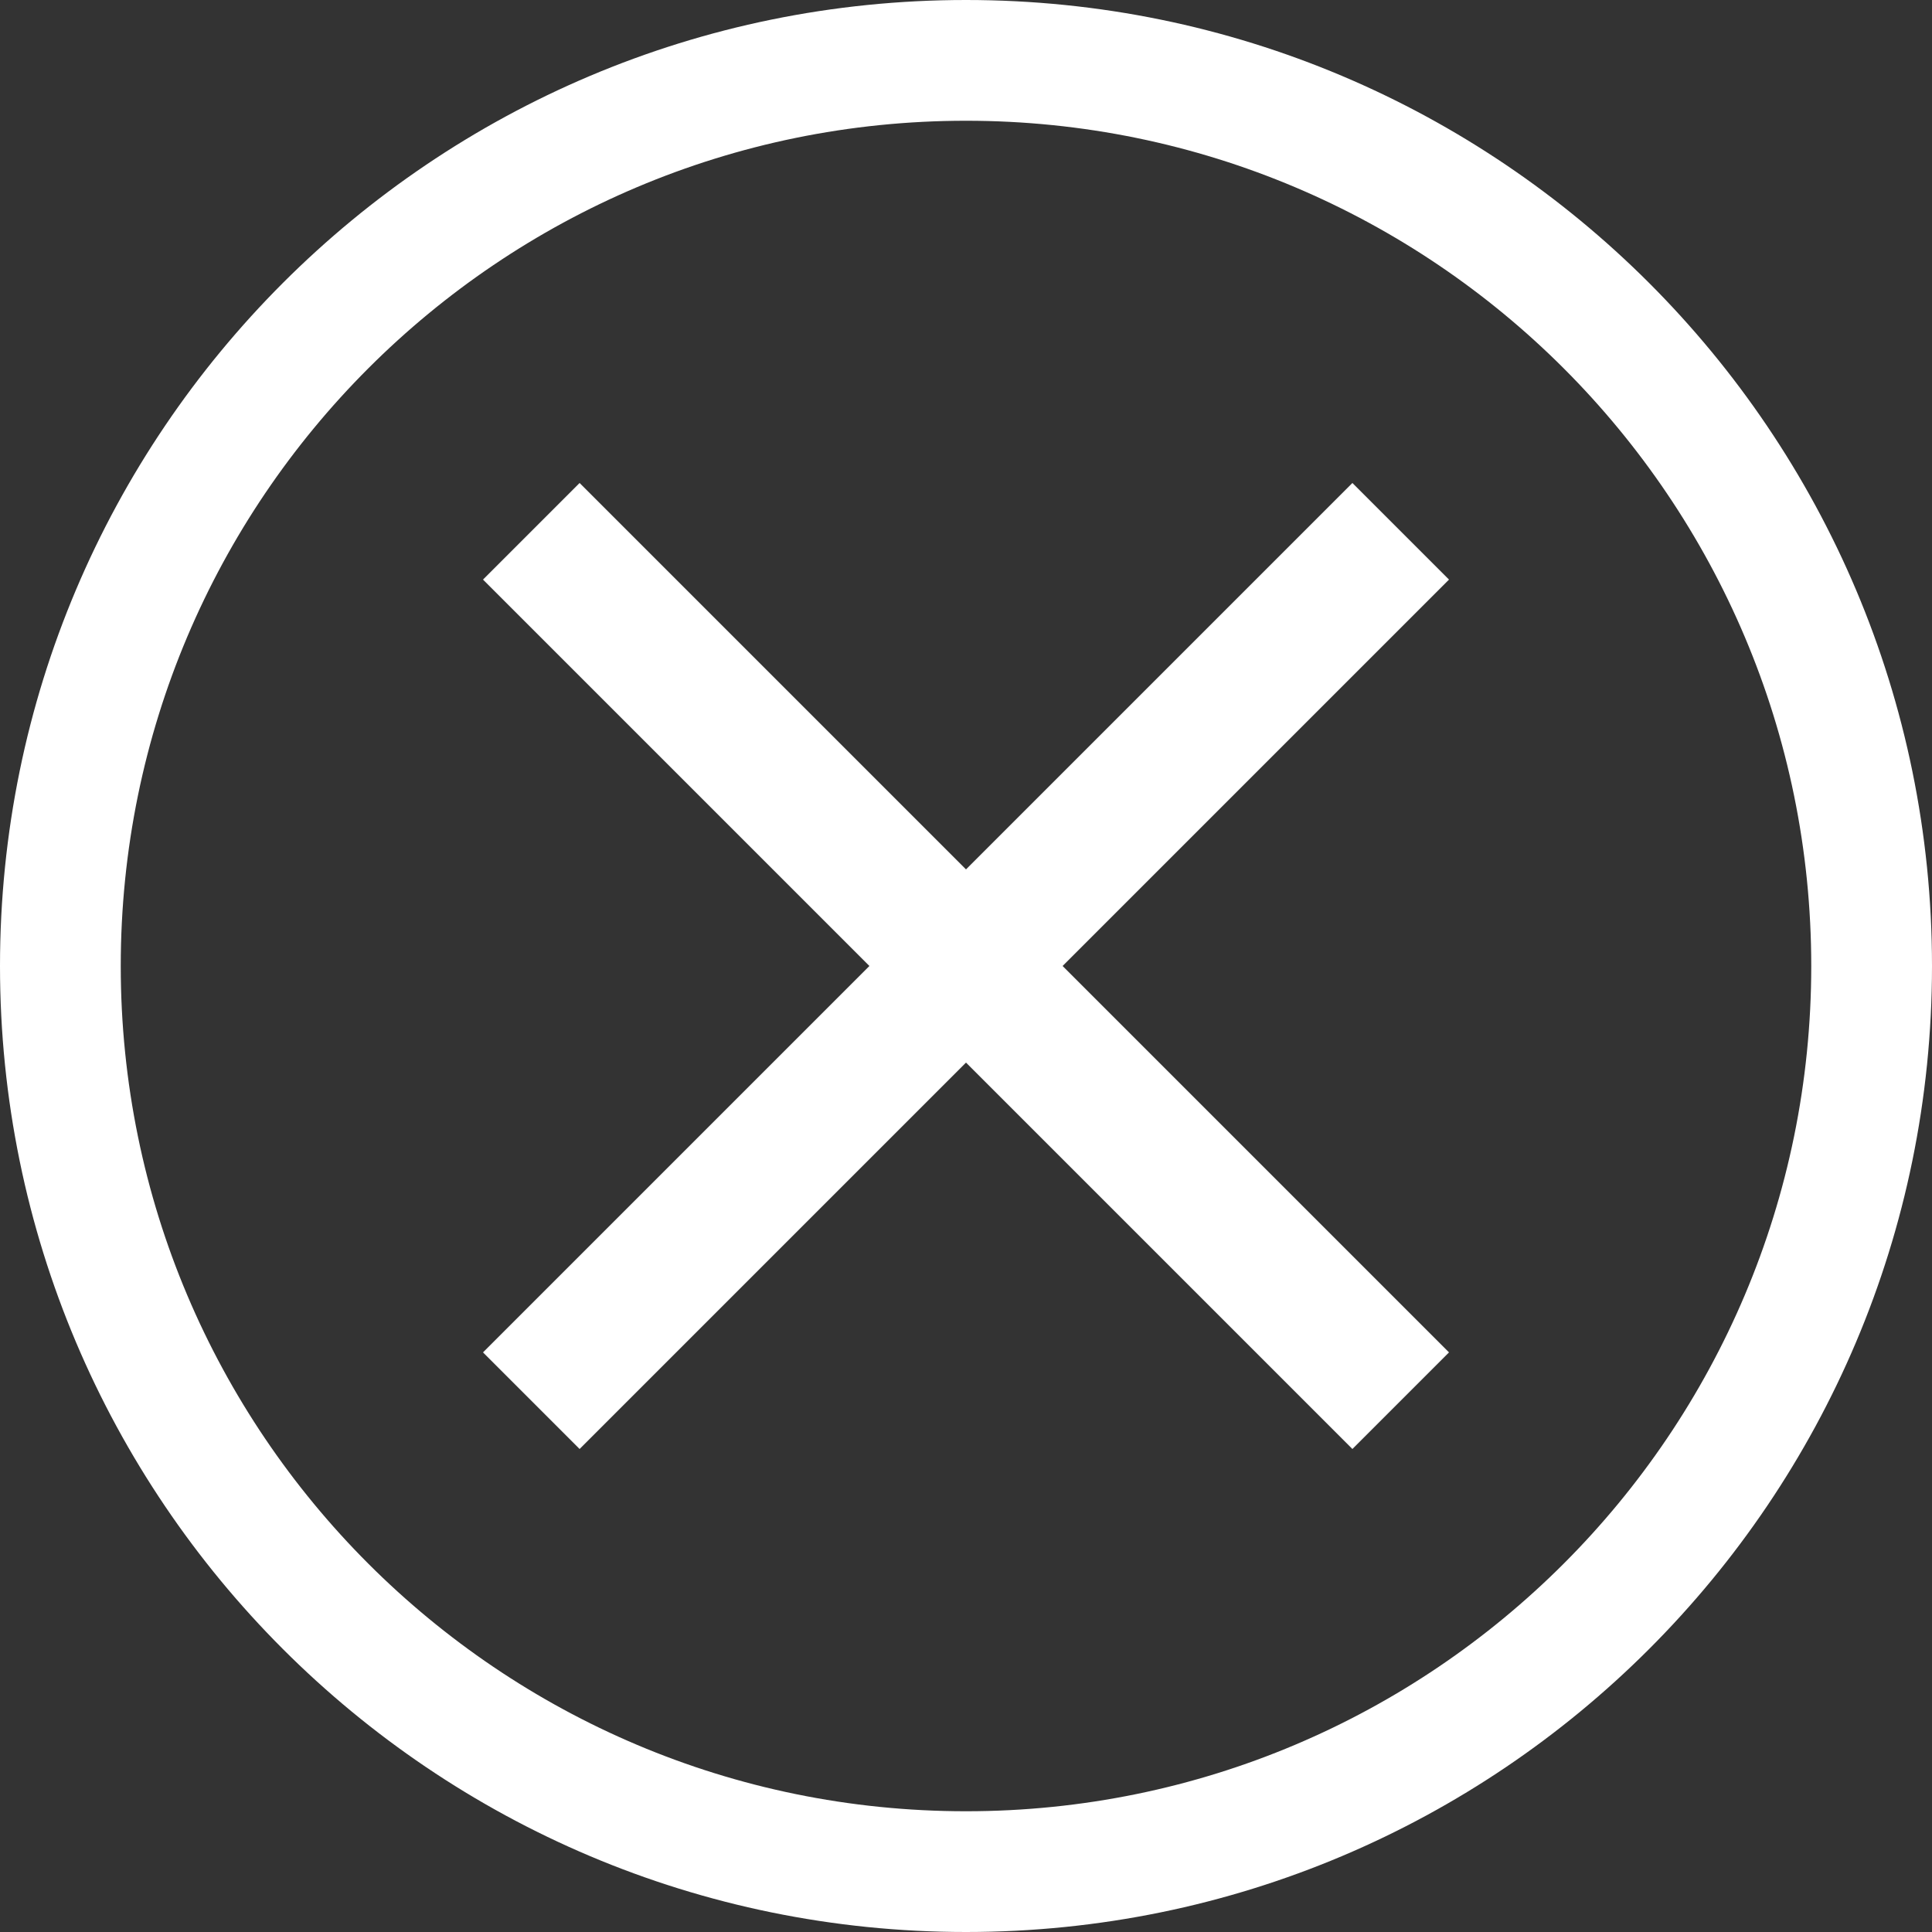 <svg width="32" height="32" viewBox="0 0 32 32" fill="none" xmlns="http://www.w3.org/2000/svg"><rect x="0" y="0" width="32" height="32" fill="#333333" stroke="none"/><path d="M24 9.6L22.4 8 16 14.4 9.6 8 8 9.6l6.4 6.4L8 22.4 9.6 24l6.4-6.4 6.4 6.4 1.6-1.6-6.4-6.4L24 9.6z" fill="#fff"/><path fill-rule="evenodd" clip-rule="evenodd" d="M32 16c0 8.837-7.163 16-16 16S0 24.837 0 16 7.163 0 16 0s16 7.163 16 16zm-2 0c0 7.732-6.268 14-14 14S2 23.732 2 16 8.268 2 16 2s14 6.268 14 14z" fill="#fff"/></svg>